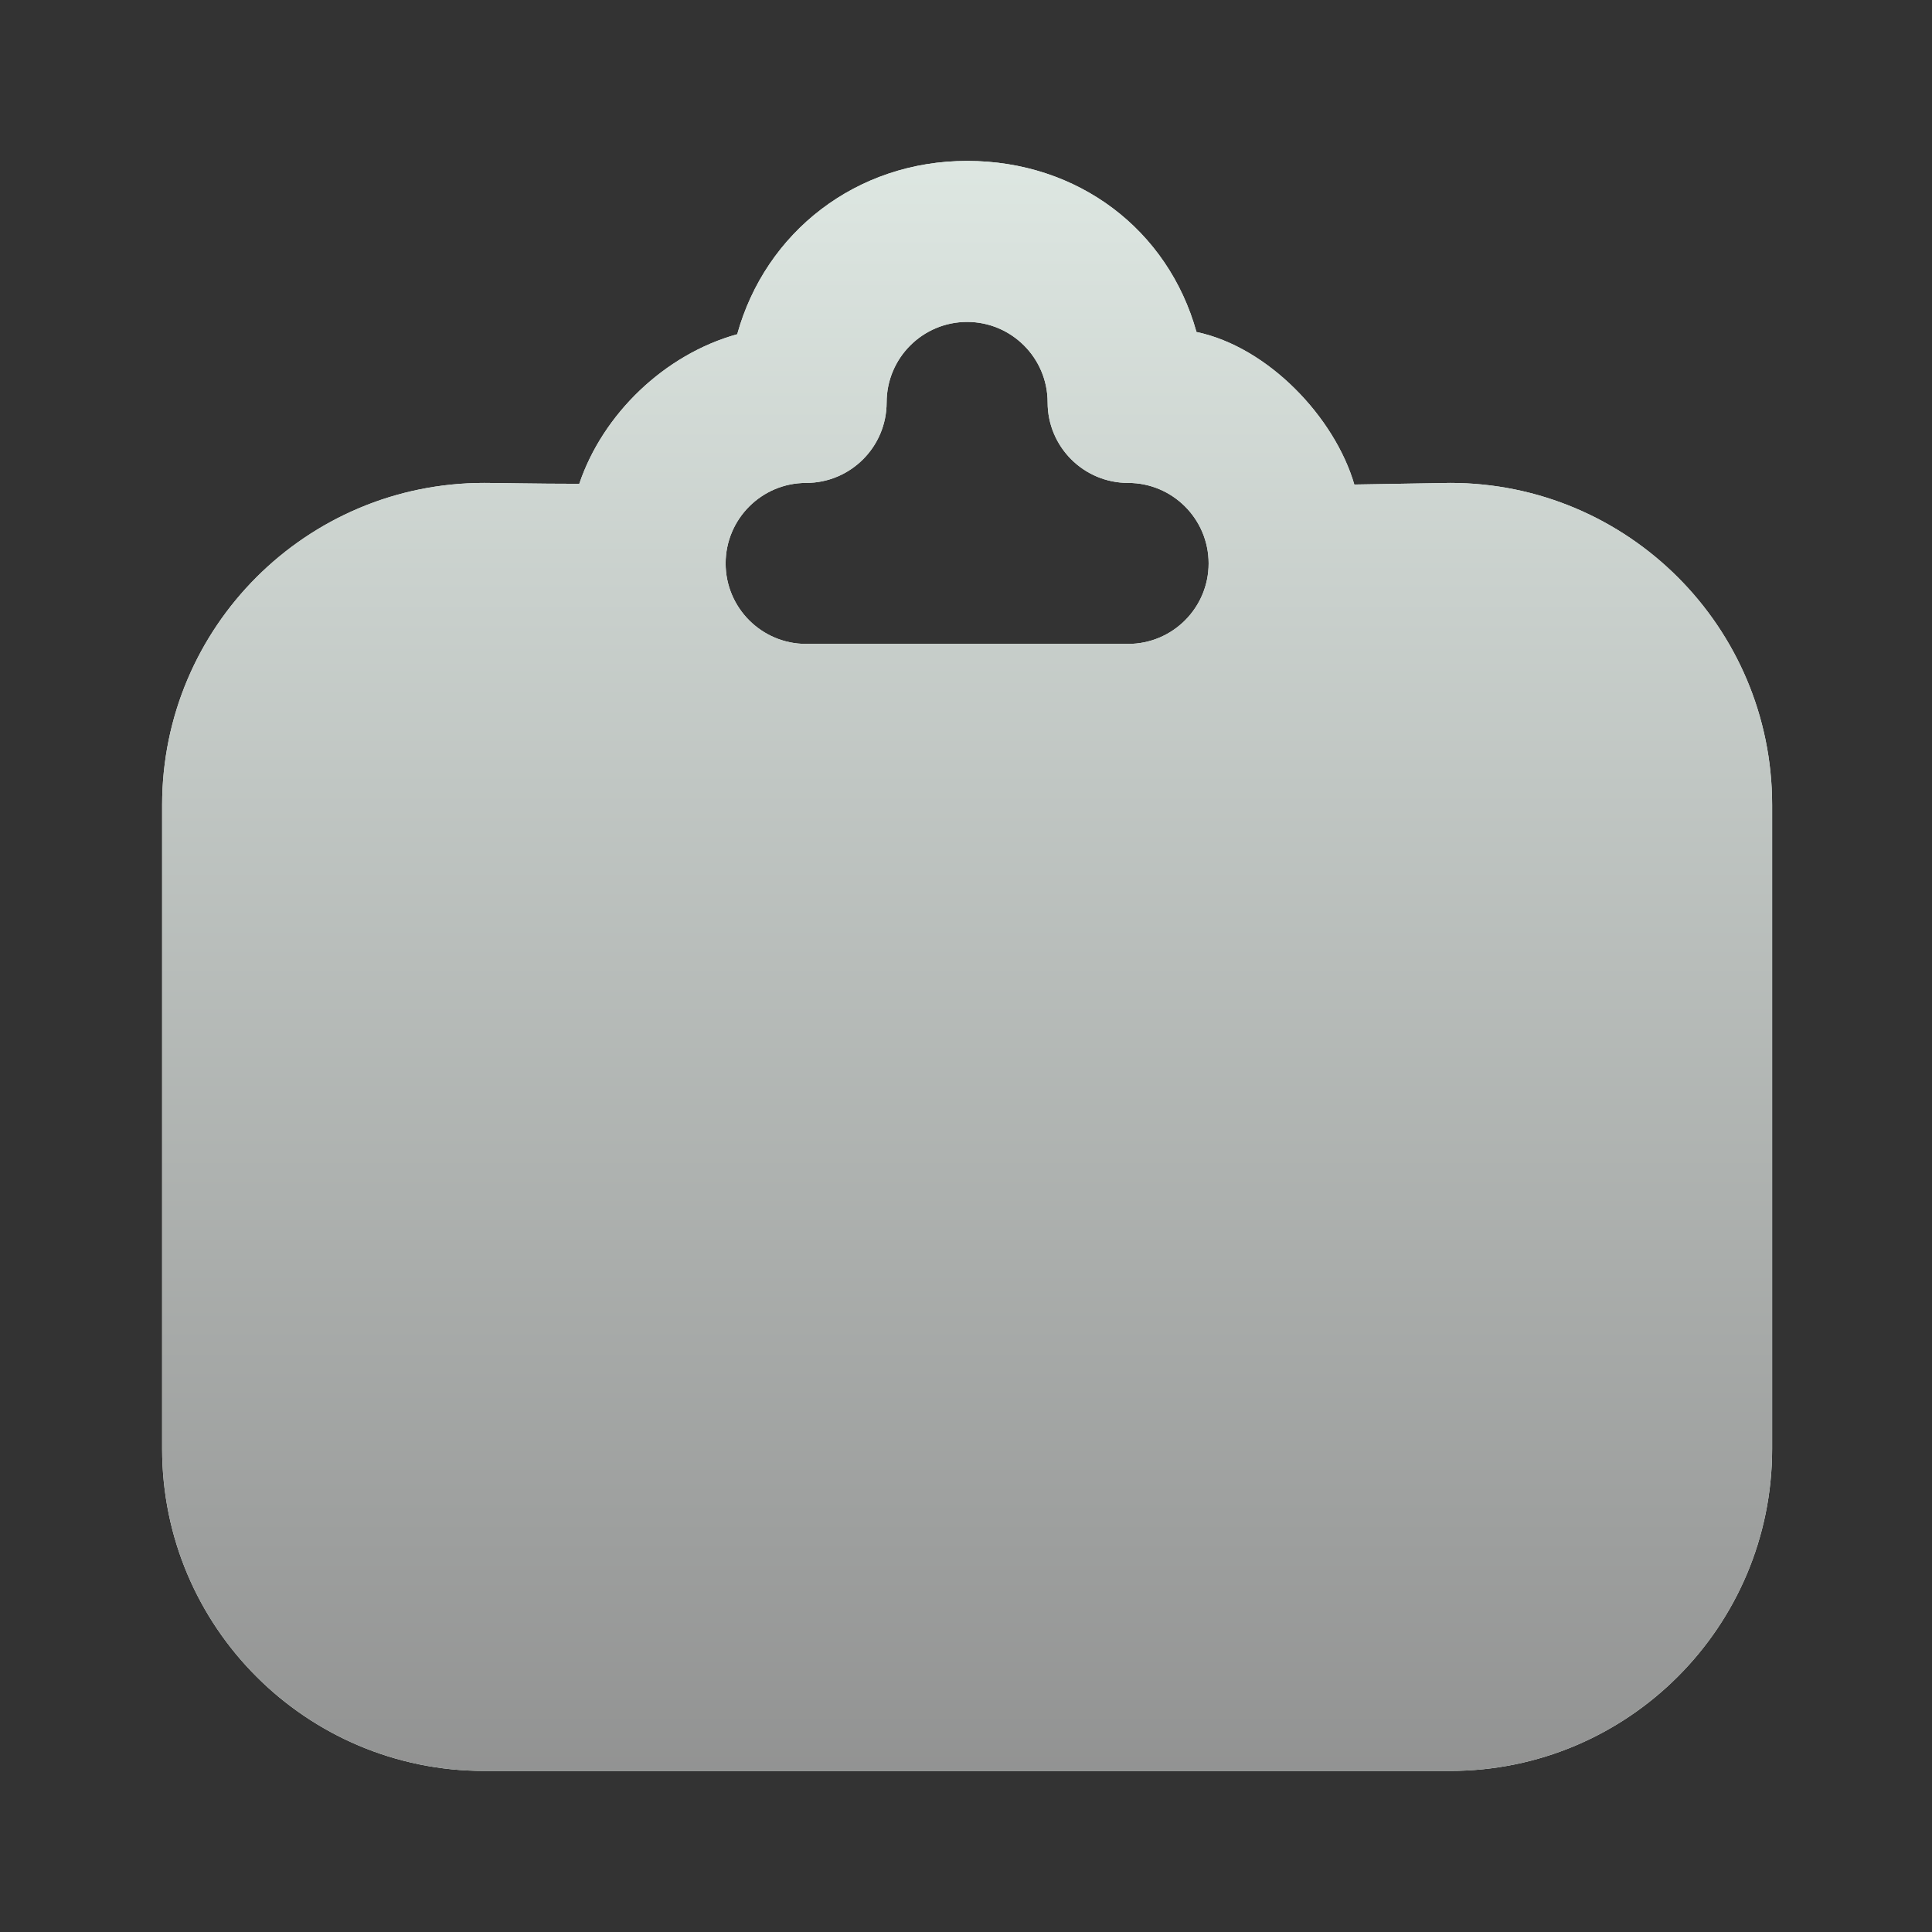 <svg width="24" height="24" viewBox="0 0 24 24" fill="none" xmlns="http://www.w3.org/2000/svg">
<rect x="0" y="0" width="24" height="24" fill="#333333" stroke="none"/>
<path d="M12.014 1.999C10.635 1.999 9.509 2.885 9.158 4.152C8.253 4.403 7.487 5.146 7.196 6.01C6.655 6.01 6.186 5.999 6.014 5.999C3.805 5.999 2.014 7.79 2.014 9.999V17.999C2.014 20.208 3.805 21.999 6.014 21.999H18.014C20.223 21.999 22.014 20.208 22.014 17.999V9.999C22.014 7.79 20.223 5.999 18.014 5.999L16.824 6.019C16.58 5.184 15.754 4.311 14.863 4.124C14.511 2.857 13.393 1.999 12.014 1.999ZM12.014 3.999C12.566 3.999 13.014 4.447 13.014 4.999C13.014 5.551 13.462 5.999 14.014 5.999C14.566 5.999 15.014 6.447 15.014 6.999C15.014 7.551 14.566 7.999 14.014 7.999H10.014C9.462 7.999 9.014 7.551 9.014 6.999C9.014 6.447 9.462 5.999 10.014 5.999C10.566 5.999 11.014 5.551 11.014 4.999C11.014 4.447 11.462 3.999 12.014 3.999Z" fill="#EBF6F0"/>
<path d="M12.014 1.999C10.635 1.999 9.509 2.885 9.158 4.152C8.253 4.403 7.487 5.146 7.196 6.01C6.655 6.01 6.186 5.999 6.014 5.999C3.805 5.999 2.014 7.79 2.014 9.999V17.999C2.014 20.208 3.805 21.999 6.014 21.999H18.014C20.223 21.999 22.014 20.208 22.014 17.999V9.999C22.014 7.79 20.223 5.999 18.014 5.999L16.824 6.019C16.58 5.184 15.754 4.311 14.863 4.124C14.511 2.857 13.393 1.999 12.014 1.999ZM12.014 3.999C12.566 3.999 13.014 4.447 13.014 4.999C13.014 5.551 13.462 5.999 14.014 5.999C14.566 5.999 15.014 6.447 15.014 6.999C15.014 7.551 14.566 7.999 14.014 7.999H10.014C9.462 7.999 9.014 7.551 9.014 6.999C9.014 6.447 9.462 5.999 10.014 5.999C10.566 5.999 11.014 5.551 11.014 4.999C11.014 4.447 11.462 3.999 12.014 3.999Z" fill="url(#paint0_linear_617_1497)"/>
<defs>
<linearGradient id="paint0_linear_617_1497" x1="10.825" y1="-1.634" x2="10.825" y2="23.614" gradientUnits="userSpaceOnUse">
<stop stop-color="#EBF6F0"/>
<stop offset="1" stop-color="#8C8C8C"/>
</linearGradient>
</defs>
</svg>

